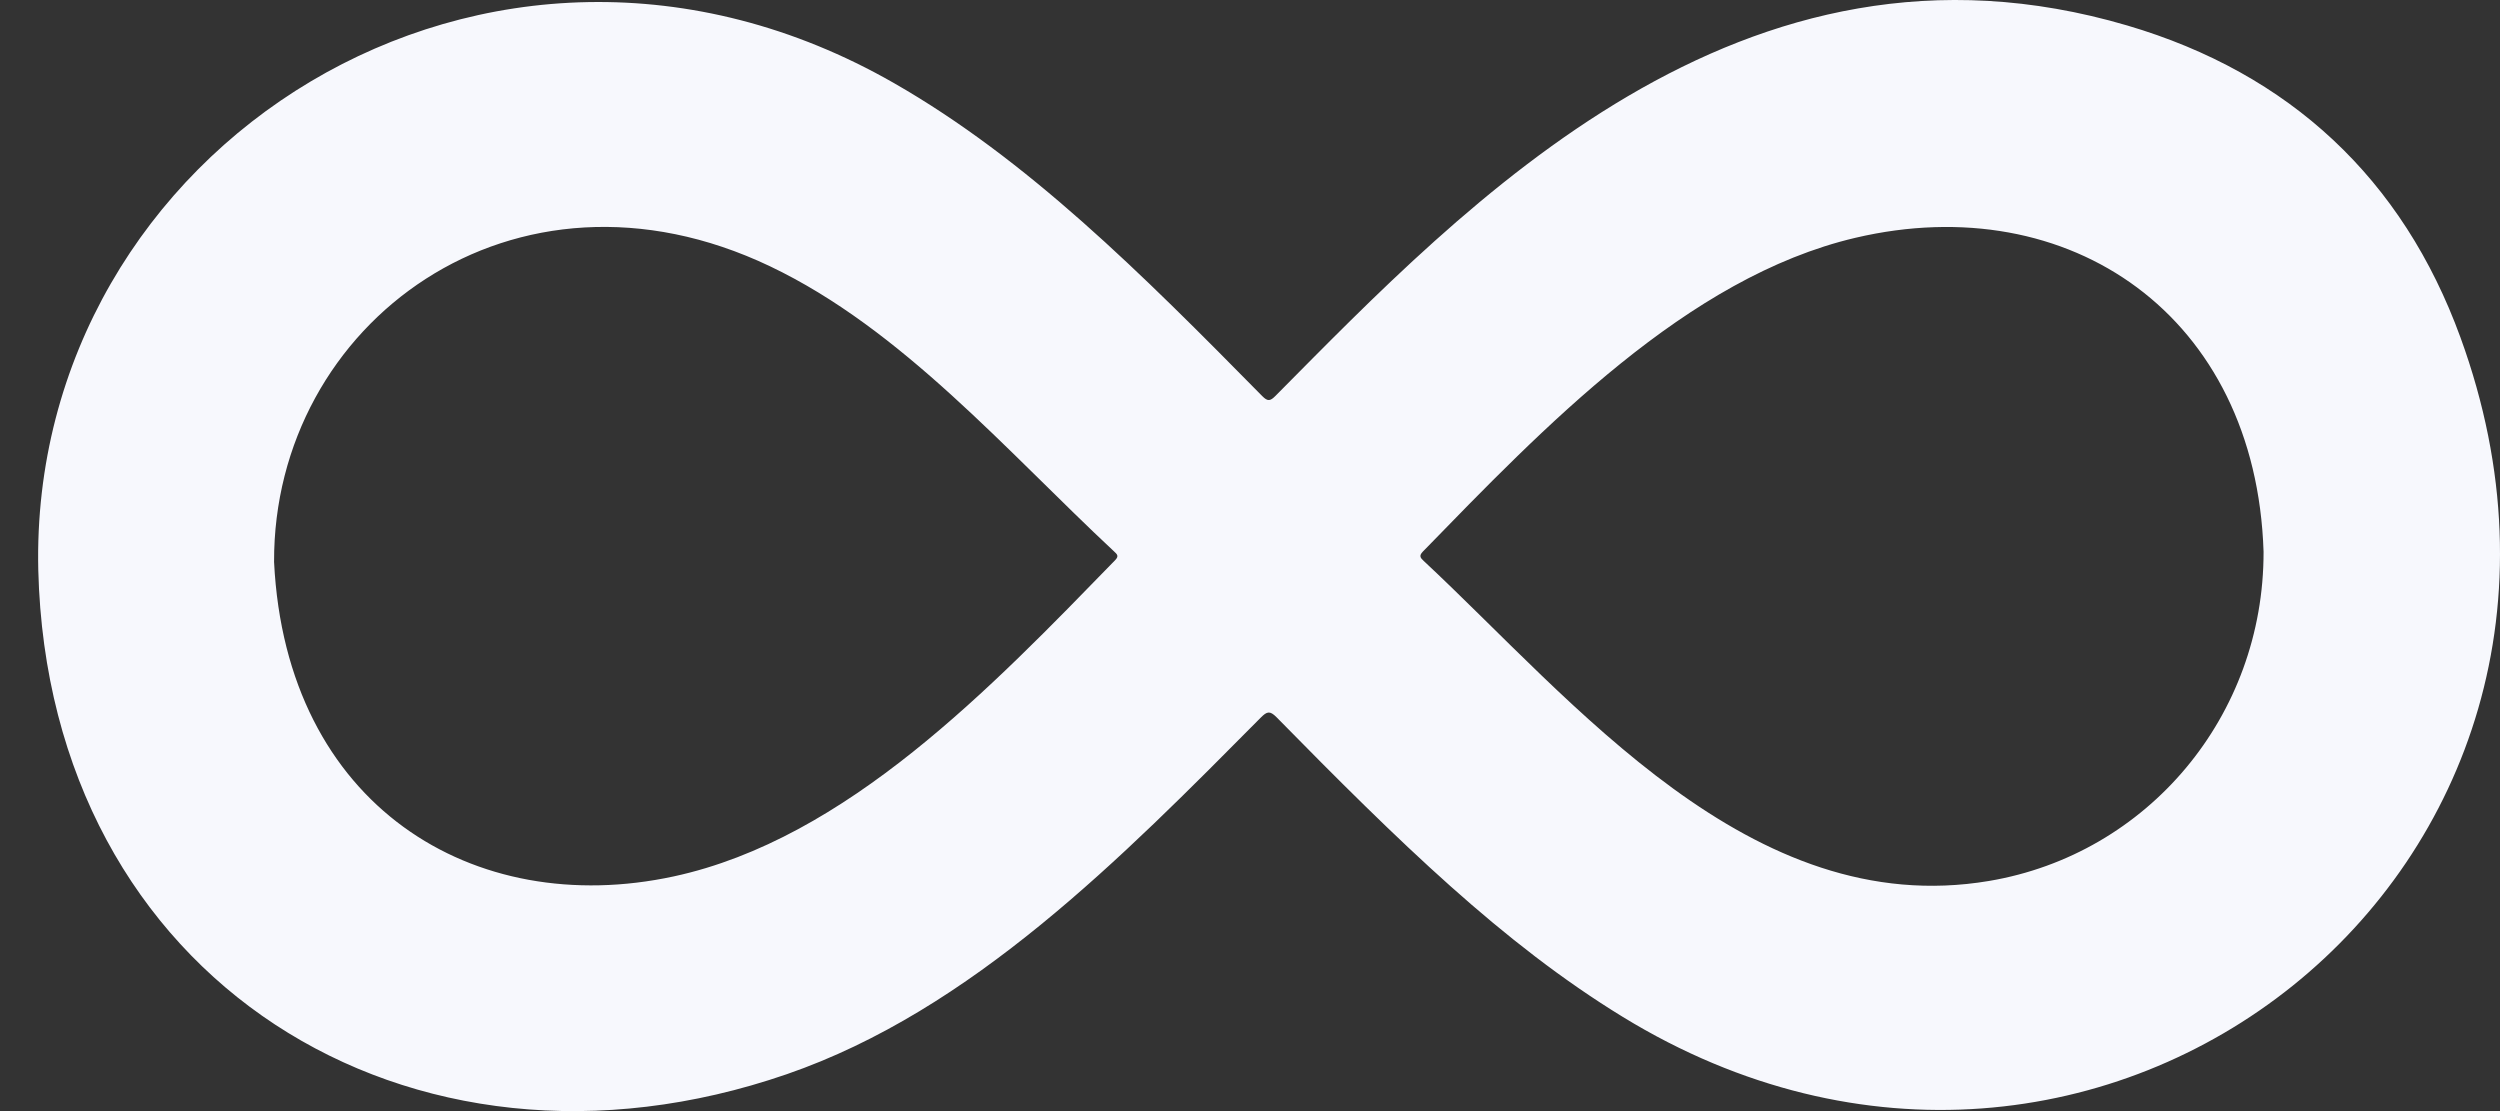 <?xml version="1.0" encoding="UTF-8"?> <svg xmlns="http://www.w3.org/2000/svg" width="54" height="24" viewBox="0 0 54 24" fill="none"><rect x="0" y="0" width="54" height="24" fill="#333333" stroke="none"/> <path d="M0.827 12.316C0.614 3.196 10.572 -3.21 19.312 1.796C22.191 3.445 24.636 5.887 27.264 8.555C27.383 8.676 27.438 8.664 27.55 8.551C31.661 4.409 37.613 -1.906 45.95 0.551C49.459 1.585 51.897 3.86 53.146 7.289C57.327 18.763 45.335 28.263 35.052 21.965C32.458 20.377 30.218 18.185 27.571 15.49C27.429 15.347 27.366 15.367 27.236 15.497C24.228 18.529 20.991 21.824 16.991 23.204C8.853 26.011 1.051 21.164 0.827 12.316ZM5.92 12.139C6.179 17.408 10.234 19.864 14.554 18.93C18.287 18.123 21.419 14.841 24.087 12.1C24.177 12.008 24.126 11.97 24.065 11.912C21.748 9.751 19.485 7.111 16.633 5.752C11.107 3.118 5.901 6.98 5.92 12.139ZM48.893 11.917C48.729 6.825 44.71 4.051 40.079 5.136C36.435 5.99 33.322 9.257 30.735 11.913C30.645 12.005 30.679 12.049 30.753 12.117C33.987 15.134 37.804 19.897 42.961 19.029C46.396 18.451 48.901 15.461 48.893 11.917Z" fill="#F7F8FD"></path> </svg> 